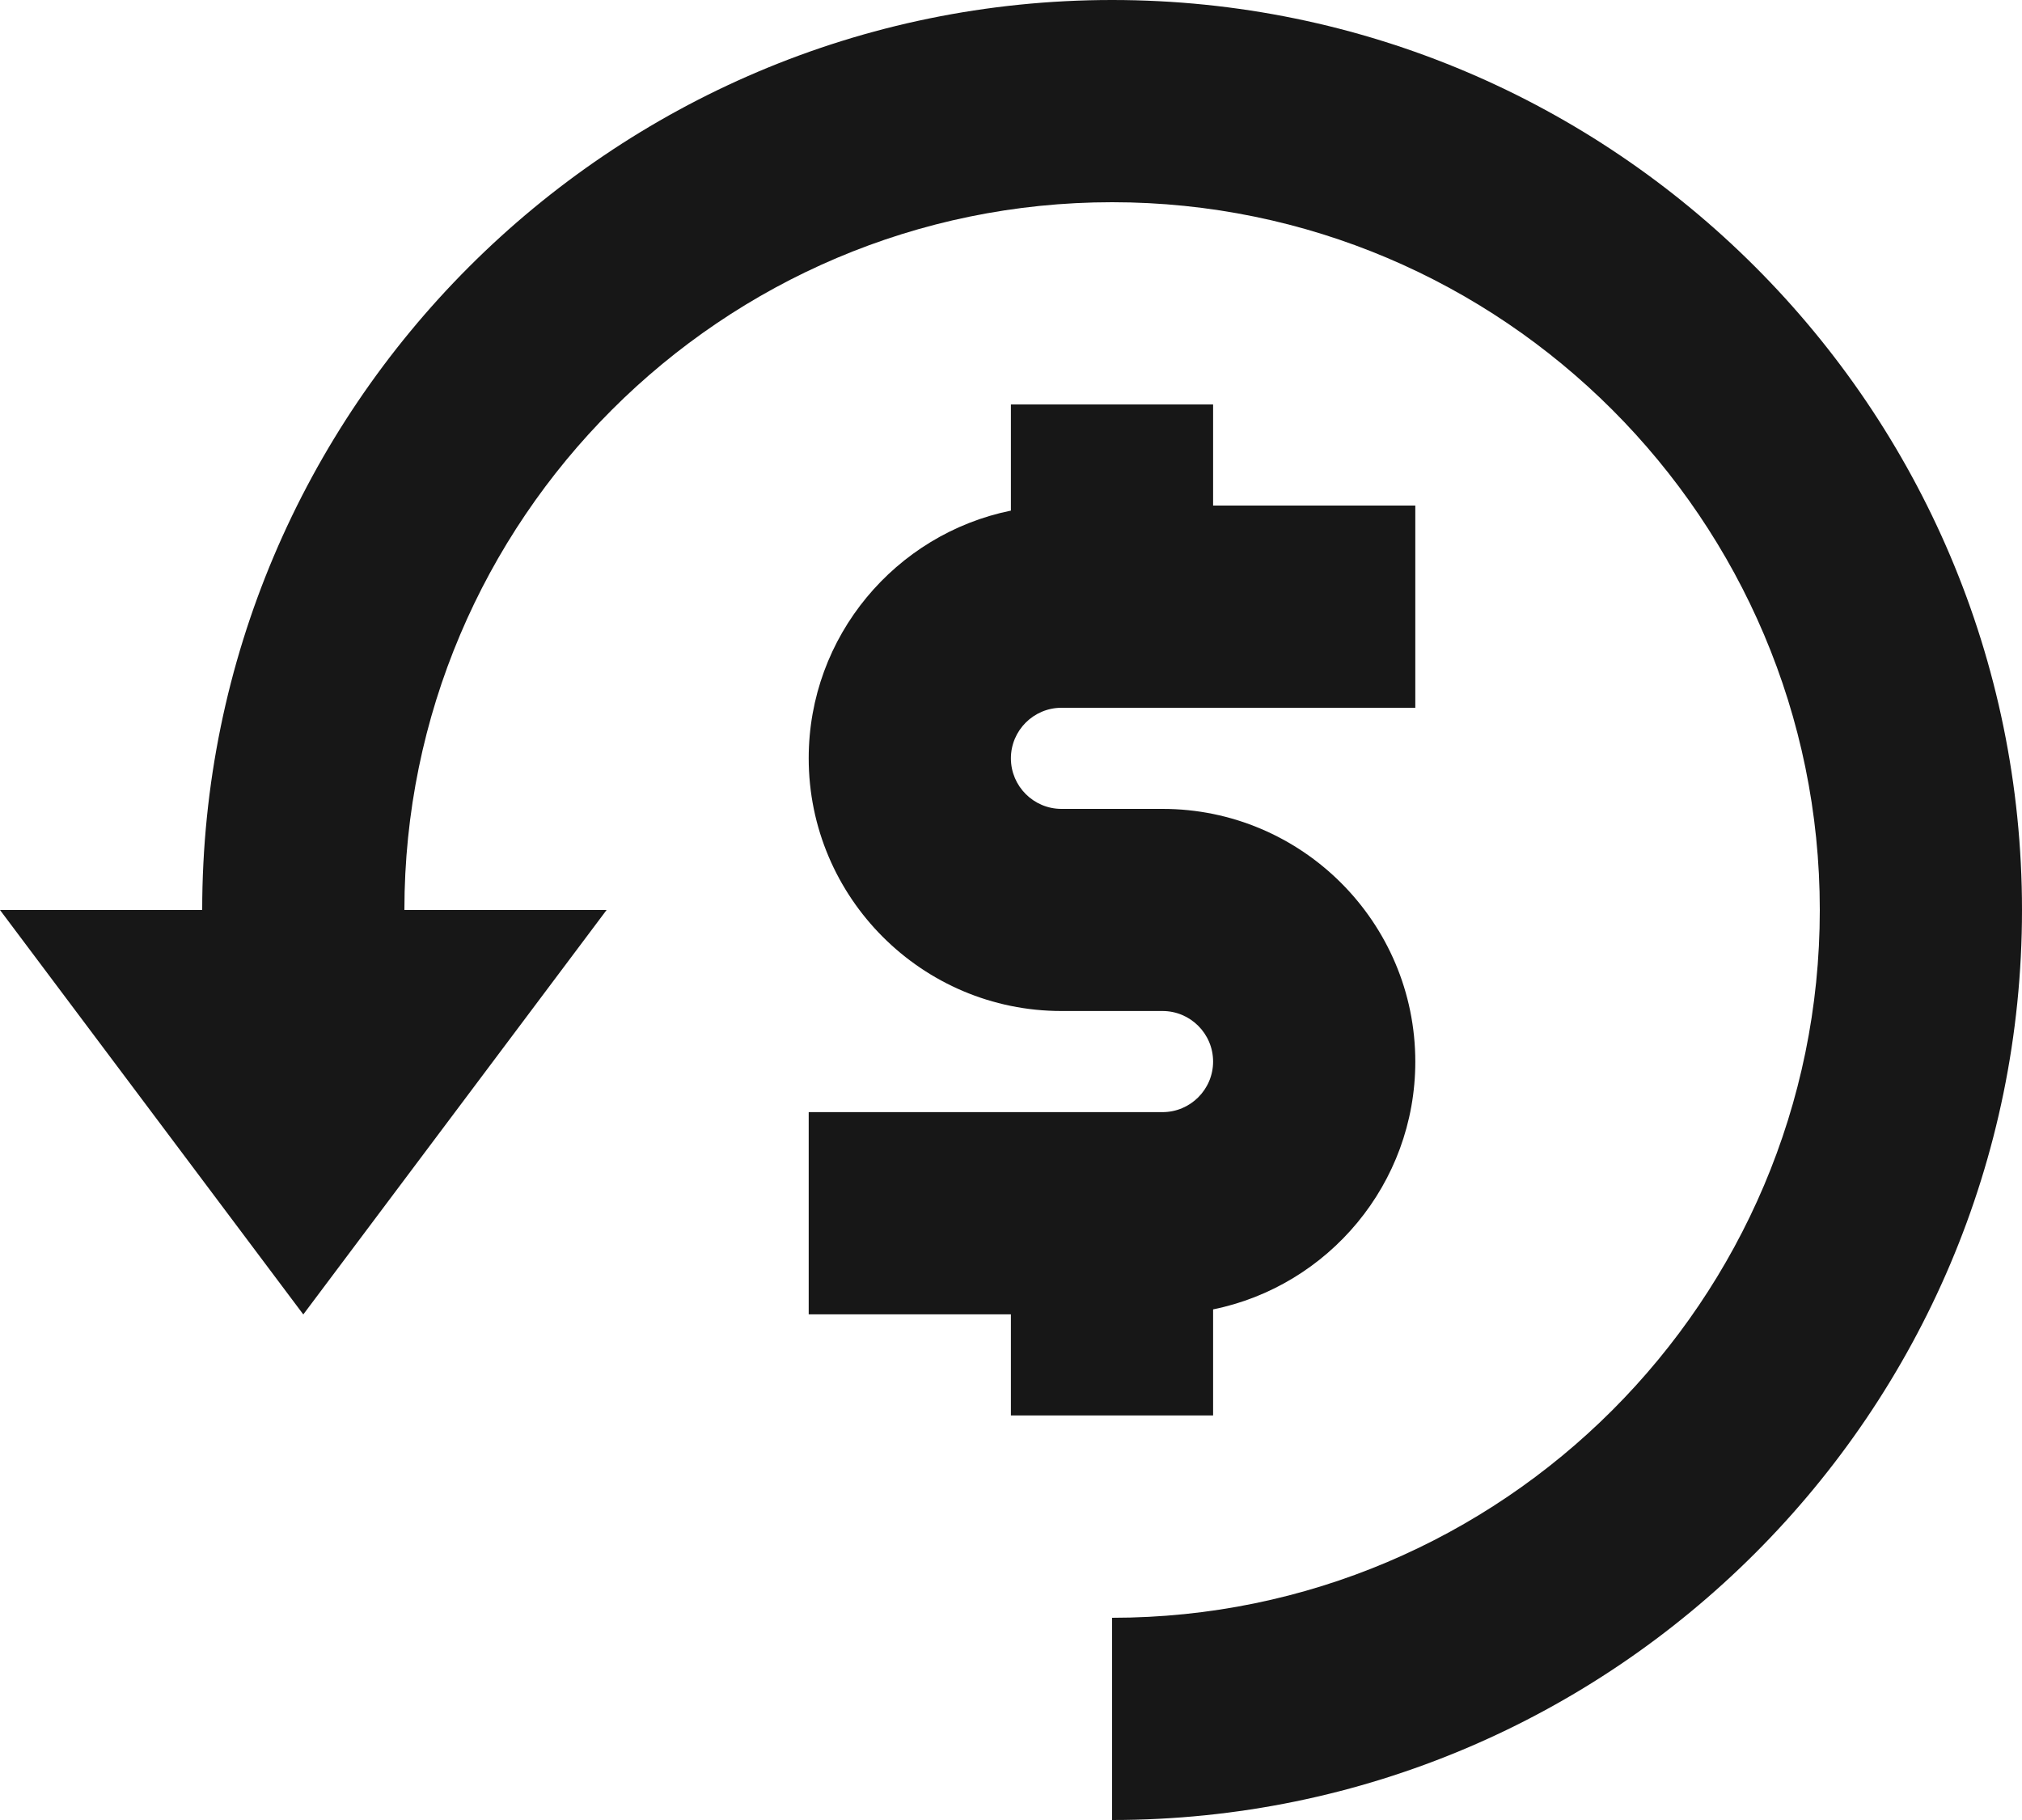 <svg width="20" height="18" viewBox="0 0 20 18" fill="none" xmlns="http://www.w3.org/2000/svg">
<path d="M11.999 14V12.95C13.139 12.718 13.999 11.708 13.999 10.5C13.999 9.122 12.878 8 11.499 8H10.499C10.224 8 9.999 7.776 9.999 7.5C9.999 7.224 10.224 7 10.499 7H13.999V5H11.999V4H9.999V5.05C8.859 5.282 7.999 6.292 7.999 7.499C7.999 8.877 9.12 9.999 10.499 9.999H11.499C11.774 9.999 11.999 10.223 11.999 10.499C11.999 10.775 11.774 10.999 11.499 10.999H7.999V12.999H9.999V13.999H11.999V14Z" fill="#171717"/>
<path d="M11 0C6.037 0 2 4.038 2 9H0L3 13L6 9H4C4 5.14 7.141 2 11 2C14.859 2 18 5.14 18 9C18 12.861 14.859 16 11 16V18C15.963 18 20 13.962 20 9C20 4.038 15.963 0 11 0Z" fill="#171717"/>
</svg>
